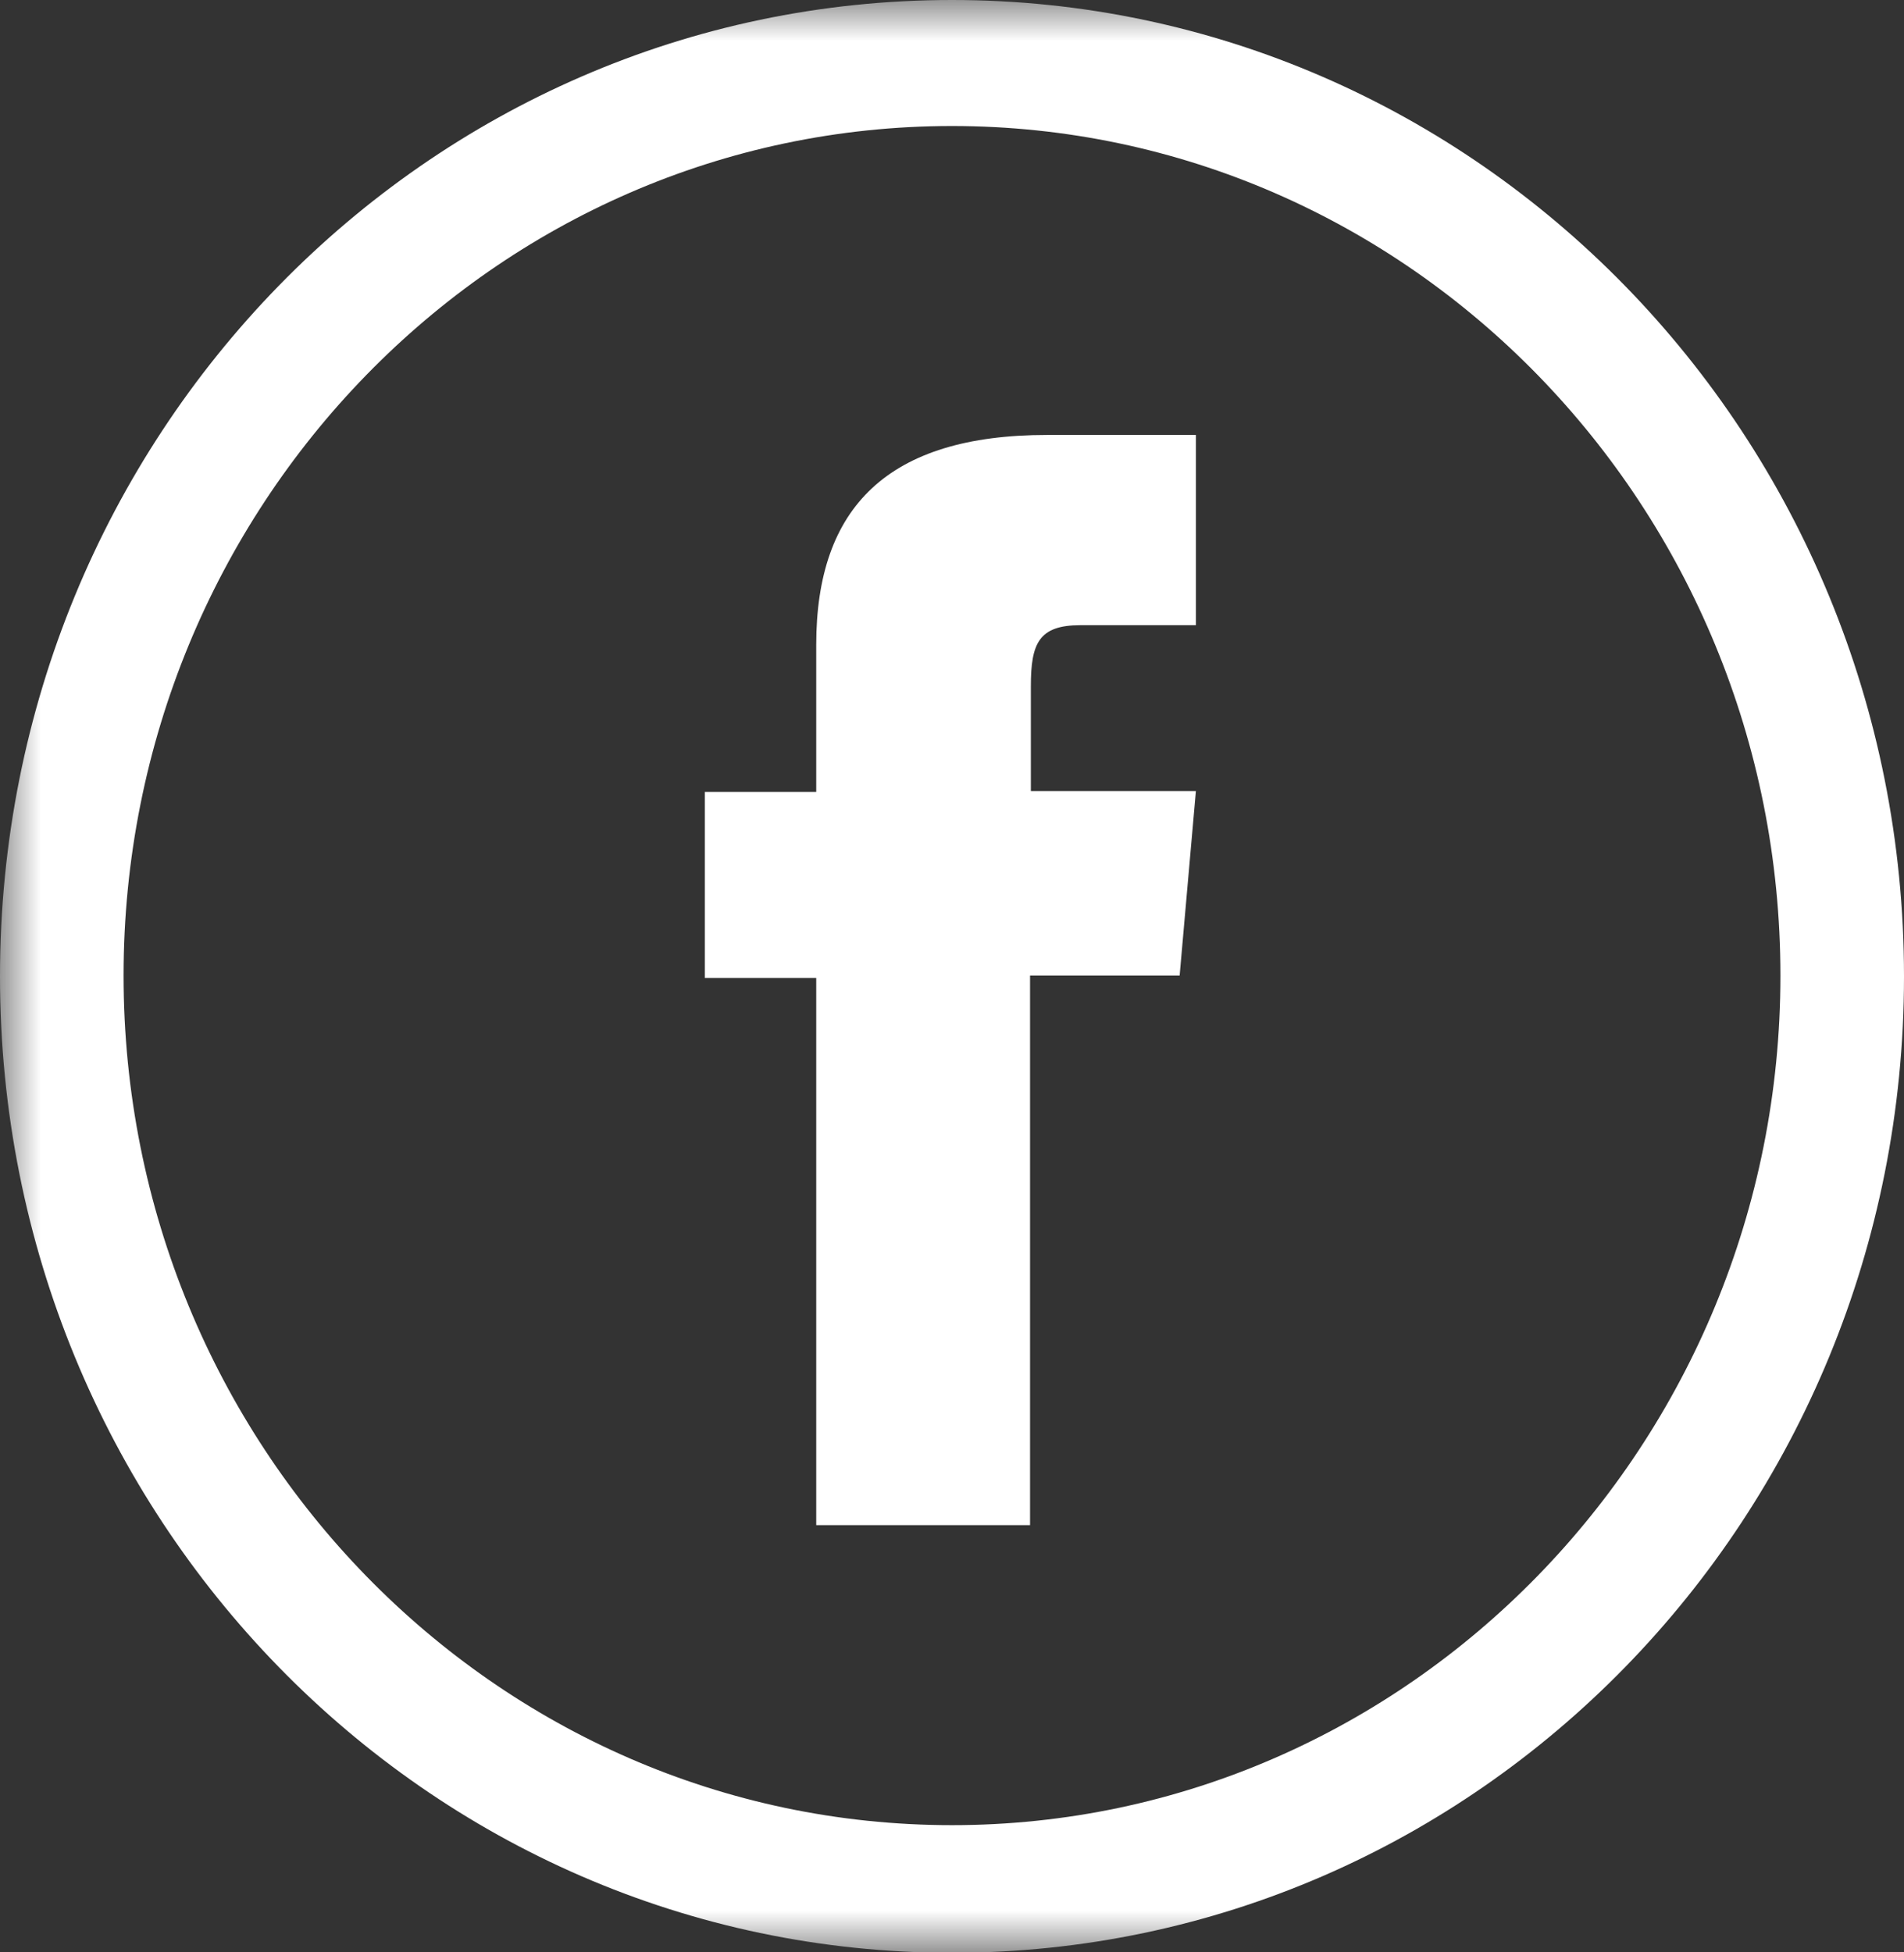 <?xml version="1.0" encoding="UTF-8"?>
<svg xmlns="http://www.w3.org/2000/svg" xmlns:xlink="http://www.w3.org/1999/xlink" id="Layer_2" viewBox="0 0 23.42 24.01">
  <rect x="0" y="0" width="23.42" height="24.01" fill="#333333" stroke="none"/>
  <defs>
    <style>.cls-1{mask:url(#mask);}.cls-2{fill:#fff;stroke-width:0px;}</style>
    <mask id="mask" x="0" y="0" width="53" height="24.01" maskUnits="userSpaceOnUse">
      <g id="mask0_4276_784">
        <path class="cls-2" d="M53,0H0v24h53V0Z"></path>
      </g>
    </mask>
  </defs>
  <g id="Layer_1-2">
    <g class="cls-1">
      <path class="cls-2" d="M11.71,22.45c-5.63,0-10.19-4.69-10.19-10.45S6.08,1.55,11.71,1.55s10.19,4.69,10.19,10.45-4.57,10.45-10.19,10.45M11.71,0C5.24,0,0,5.37,0,12.01s5.24,12.01,11.71,12.01,11.71-5.37,11.71-12.01S18.17,0,11.71,0Z"></path>
      <path class="cls-2" d="M10.04,18.76h2.63v-6.76h1.84l.2-2.27h-2.03v-1.29c0-.53.1-.75.61-.75h1.42v-2.34h-1.83c-1.96,0-2.84.89-2.84,2.58v1.81h-1.37v2.29h1.37v6.74h0Z"></path>
    </g>
  </g>
</svg>
